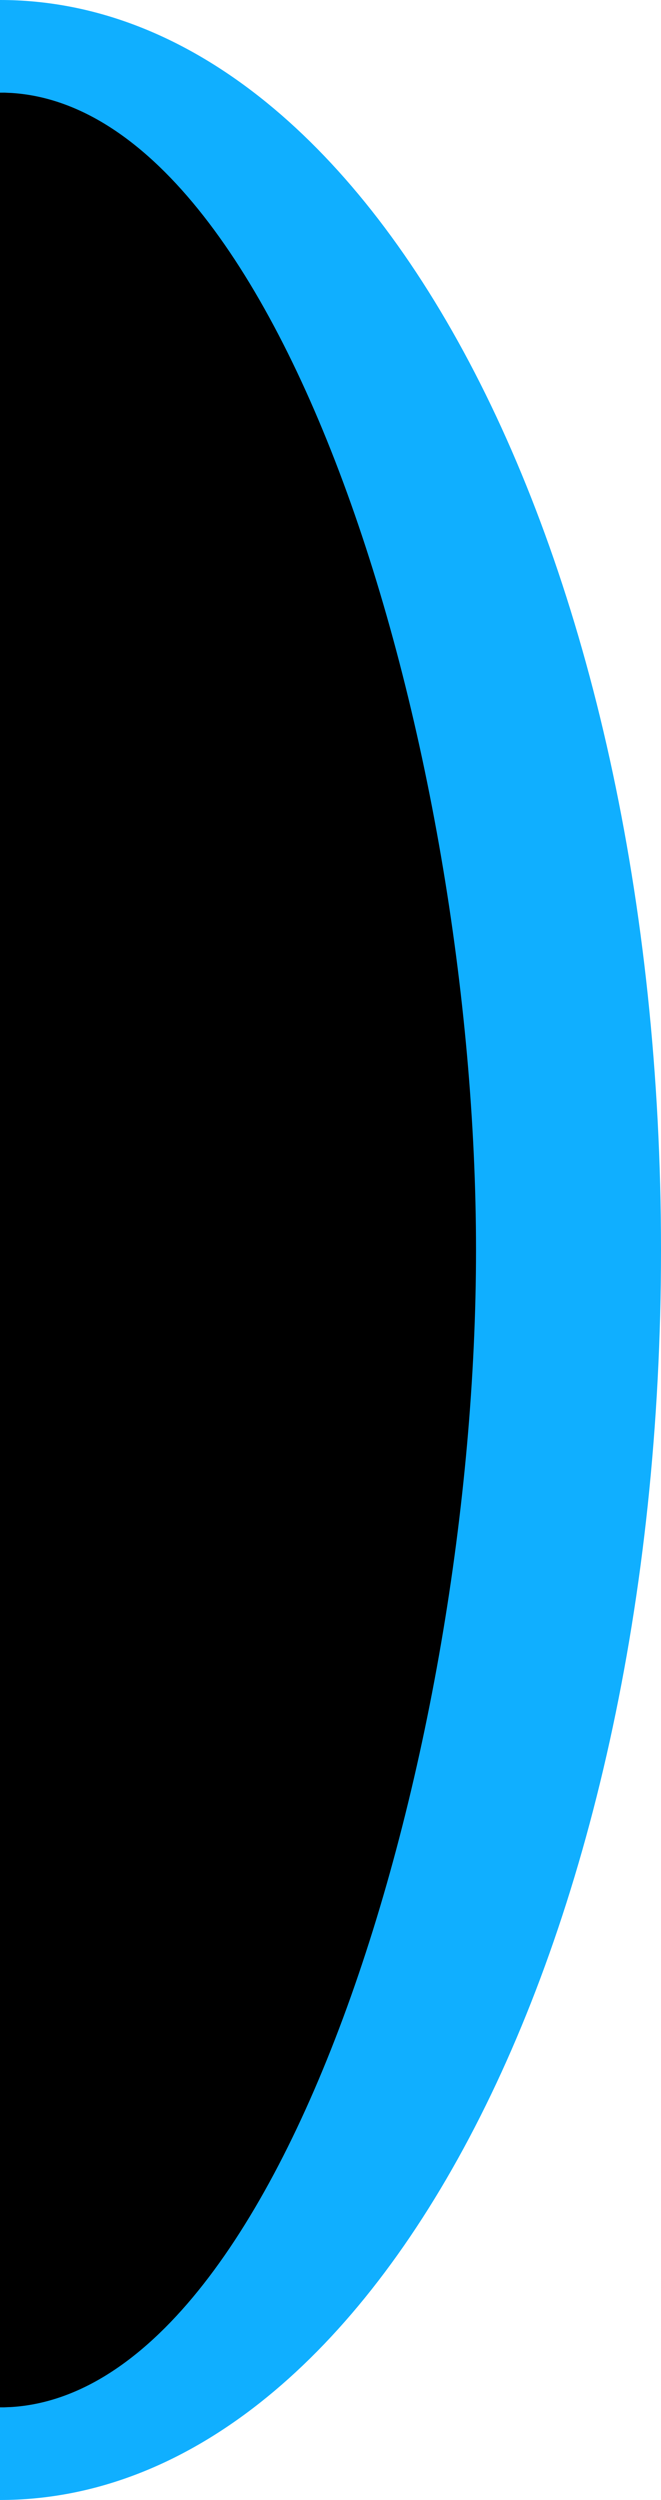 <?xml version="1.0" encoding="UTF-8"?> <svg xmlns="http://www.w3.org/2000/svg" viewBox="0 0 21.44 81"> <defs> <style>.cls-1{fill:#10afff;}</style> </defs> <g id="Layer_2" data-name="Layer 2"> <g id="Layer_1-2" data-name="Layer 1"> <path d="M0,78c10.19,0,18.44-16.79,18.44-37.5S10.19,3,0,3"></path> <path class="cls-1" d="M0,81V78c9.1,0,15.44-21.18,15.44-37.5S9.1,3,0,3V0C12,0,21.44,17.79,21.44,40.5S12,81,0,81Z"></path> </g> </g> </svg> 